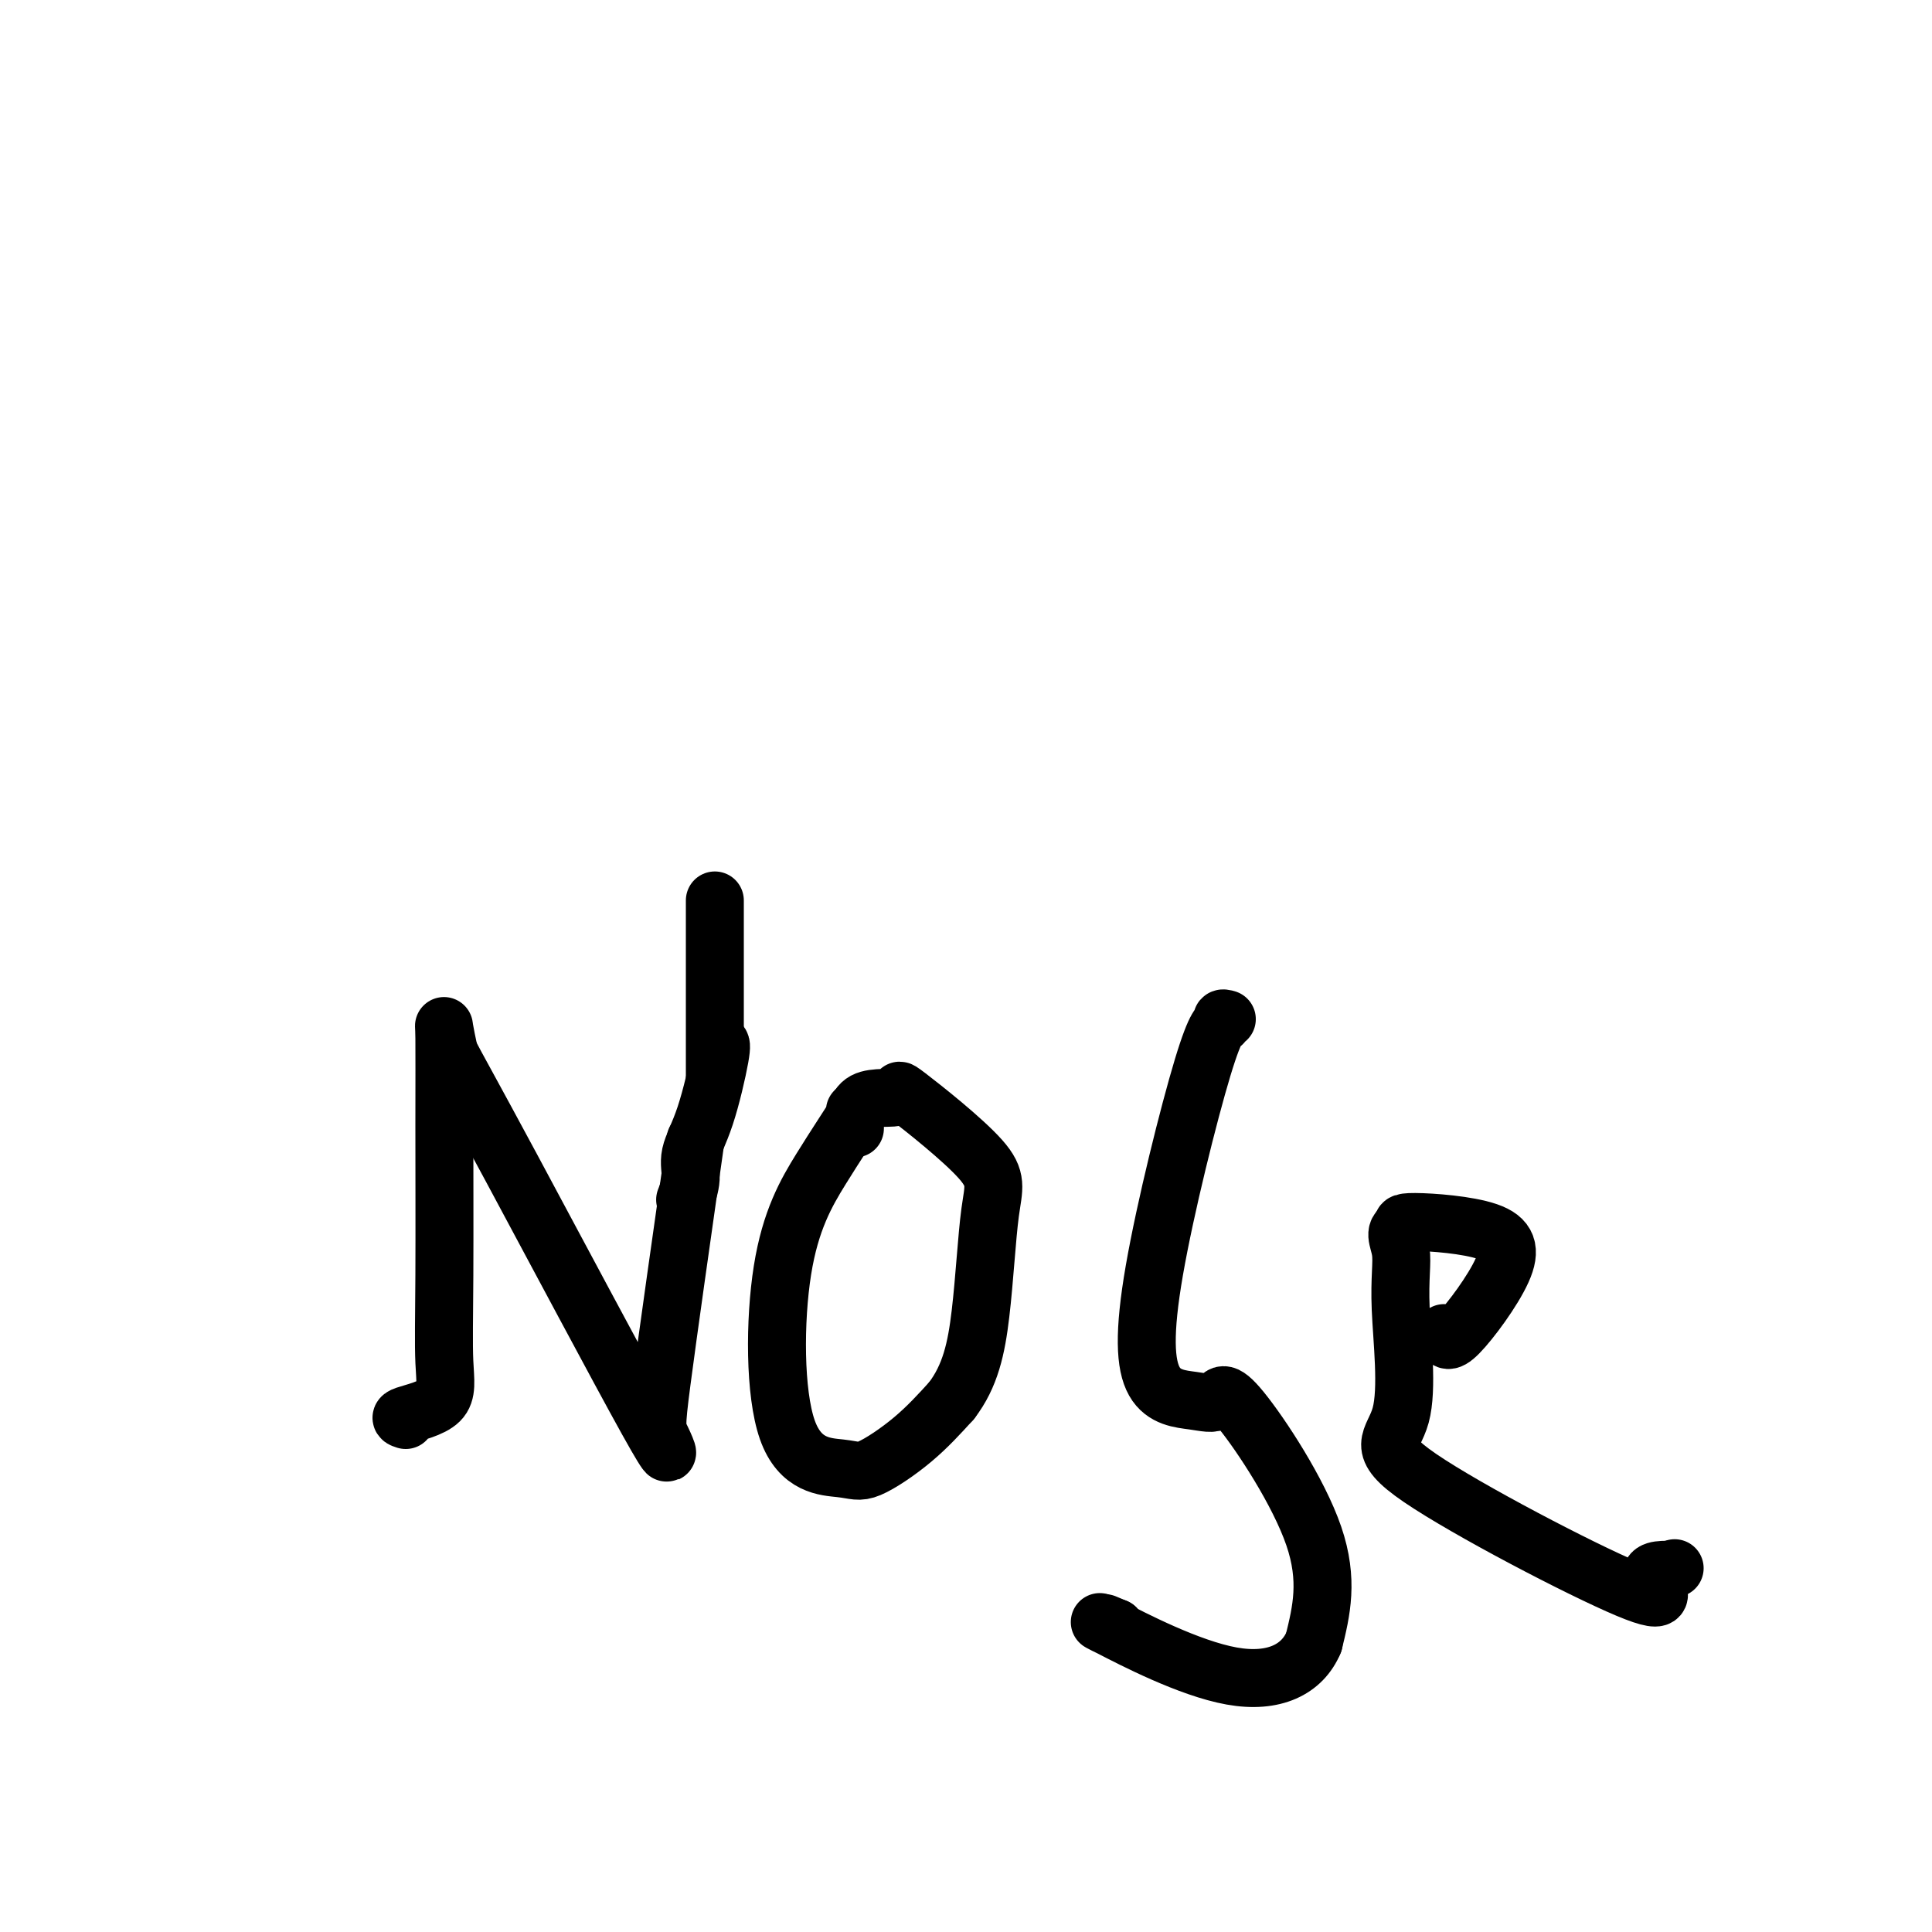 <svg viewBox='0 0 400 400' version='1.1' xmlns='http://www.w3.org/2000/svg' xmlns:xlink='http://www.w3.org/1999/xlink'><g fill='none' stroke='#000000' stroke-width='12' stroke-linecap='round' stroke-linejoin='round'><path d='M84,294c-0.762,-0.237 -1.525,-0.474 0,-1c1.525,-0.526 5.337,-1.342 7,-3c1.663,-1.658 1.177,-4.157 1,-8c-0.177,-3.843 -0.045,-9.030 0,-18c0.045,-8.970 0.002,-21.724 0,-31c-0.002,-9.276 0.038,-15.074 0,-18c-0.038,-2.926 -0.154,-2.979 0,-2c0.154,0.979 0.577,2.989 1,5'/><path d='M93,218c1.455,2.818 4.591,8.363 13,24c8.409,15.637 22.089,41.367 28,52c5.911,10.633 4.053,6.171 3,4c-1.053,-2.171 -1.301,-2.049 0,-12c1.301,-9.951 4.150,-29.976 7,-50'/><path d='M148,219c0.000,3.452 0.000,6.905 0,0c0.000,-6.905 0.000,-24.167 0,-30c0.000,-5.833 0.000,-0.238 0,2c0.000,2.238 0.000,1.119 0,0'/><path d='M177,230c0.563,-0.437 1.127,-0.875 0,1c-1.127,1.875 -3.944,6.062 -7,11c-3.056,4.938 -6.350,10.627 -8,21c-1.650,10.373 -1.655,25.429 1,33c2.655,7.571 7.969,7.658 11,8c3.031,0.342 3.777,0.938 6,0c2.223,-0.938 5.921,-3.411 9,-6c3.079,-2.589 5.540,-5.295 8,-8'/><path d='M197,290c3.900,-5.090 5.150,-10.816 6,-18c0.850,-7.184 1.300,-15.825 2,-21c0.700,-5.175 1.652,-6.885 -2,-11c-3.652,-4.115 -11.907,-10.636 -15,-13c-3.093,-2.364 -1.025,-0.572 -2,0c-0.975,0.572 -4.993,-0.077 -7,1c-2.007,1.077 -2.002,3.879 -2,5c0.002,1.121 0.001,0.560 0,0'/><path d='M254,211c-0.467,-0.134 -0.933,-0.267 -1,0c-0.067,0.267 0.267,0.936 0,1c-0.267,0.064 -1.133,-0.477 -4,9c-2.867,9.477 -7.735,28.970 -10,42c-2.265,13.030 -1.928,19.596 0,23c1.928,3.404 5.448,3.647 8,4c2.552,0.353 4.138,0.816 5,0c0.862,-0.816 1.001,-2.912 5,2c3.999,4.912 11.857,16.832 15,26c3.143,9.168 1.572,15.584 0,22'/><path d='M272,340c-2.338,5.595 -8.183,8.582 -17,7c-8.817,-1.582 -20.604,-7.734 -25,-10c-4.396,-2.266 -1.399,-0.648 0,0c1.399,0.648 1.199,0.324 1,0'/><path d='M231,337c-4.000,-1.667 -2.000,-0.833 0,0'/><path d='M299,276c0.274,1.247 0.549,2.494 3,0c2.451,-2.494 7.080,-8.730 9,-13c1.920,-4.270 1.132,-6.573 -3,-8c-4.132,-1.427 -11.609,-1.979 -15,-2c-3.391,-0.021 -2.695,0.490 -2,1'/><path d='M291,254c-2.825,0.578 -1.387,2.523 -1,5c0.387,2.477 -0.275,5.487 0,12c0.275,6.513 1.488,16.530 0,22c-1.488,5.470 -5.677,6.394 4,13c9.677,6.606 33.221,18.894 43,23c9.779,4.106 5.794,0.030 5,-2c-0.794,-2.030 1.603,-2.015 4,-2'/><path d='M346,325c1.400,-0.622 0.400,-0.178 0,0c-0.400,0.178 -0.200,0.089 0,0'/><path d='M149,216c0.247,0.120 0.493,0.239 0,3c-0.493,2.761 -1.726,8.162 -3,12c-1.274,3.838 -2.589,6.111 -3,8c-0.411,1.889 0.082,3.393 0,5c-0.082,1.607 -0.738,3.316 -1,4c-0.262,0.684 -0.131,0.342 0,0'/></g>
</svg>